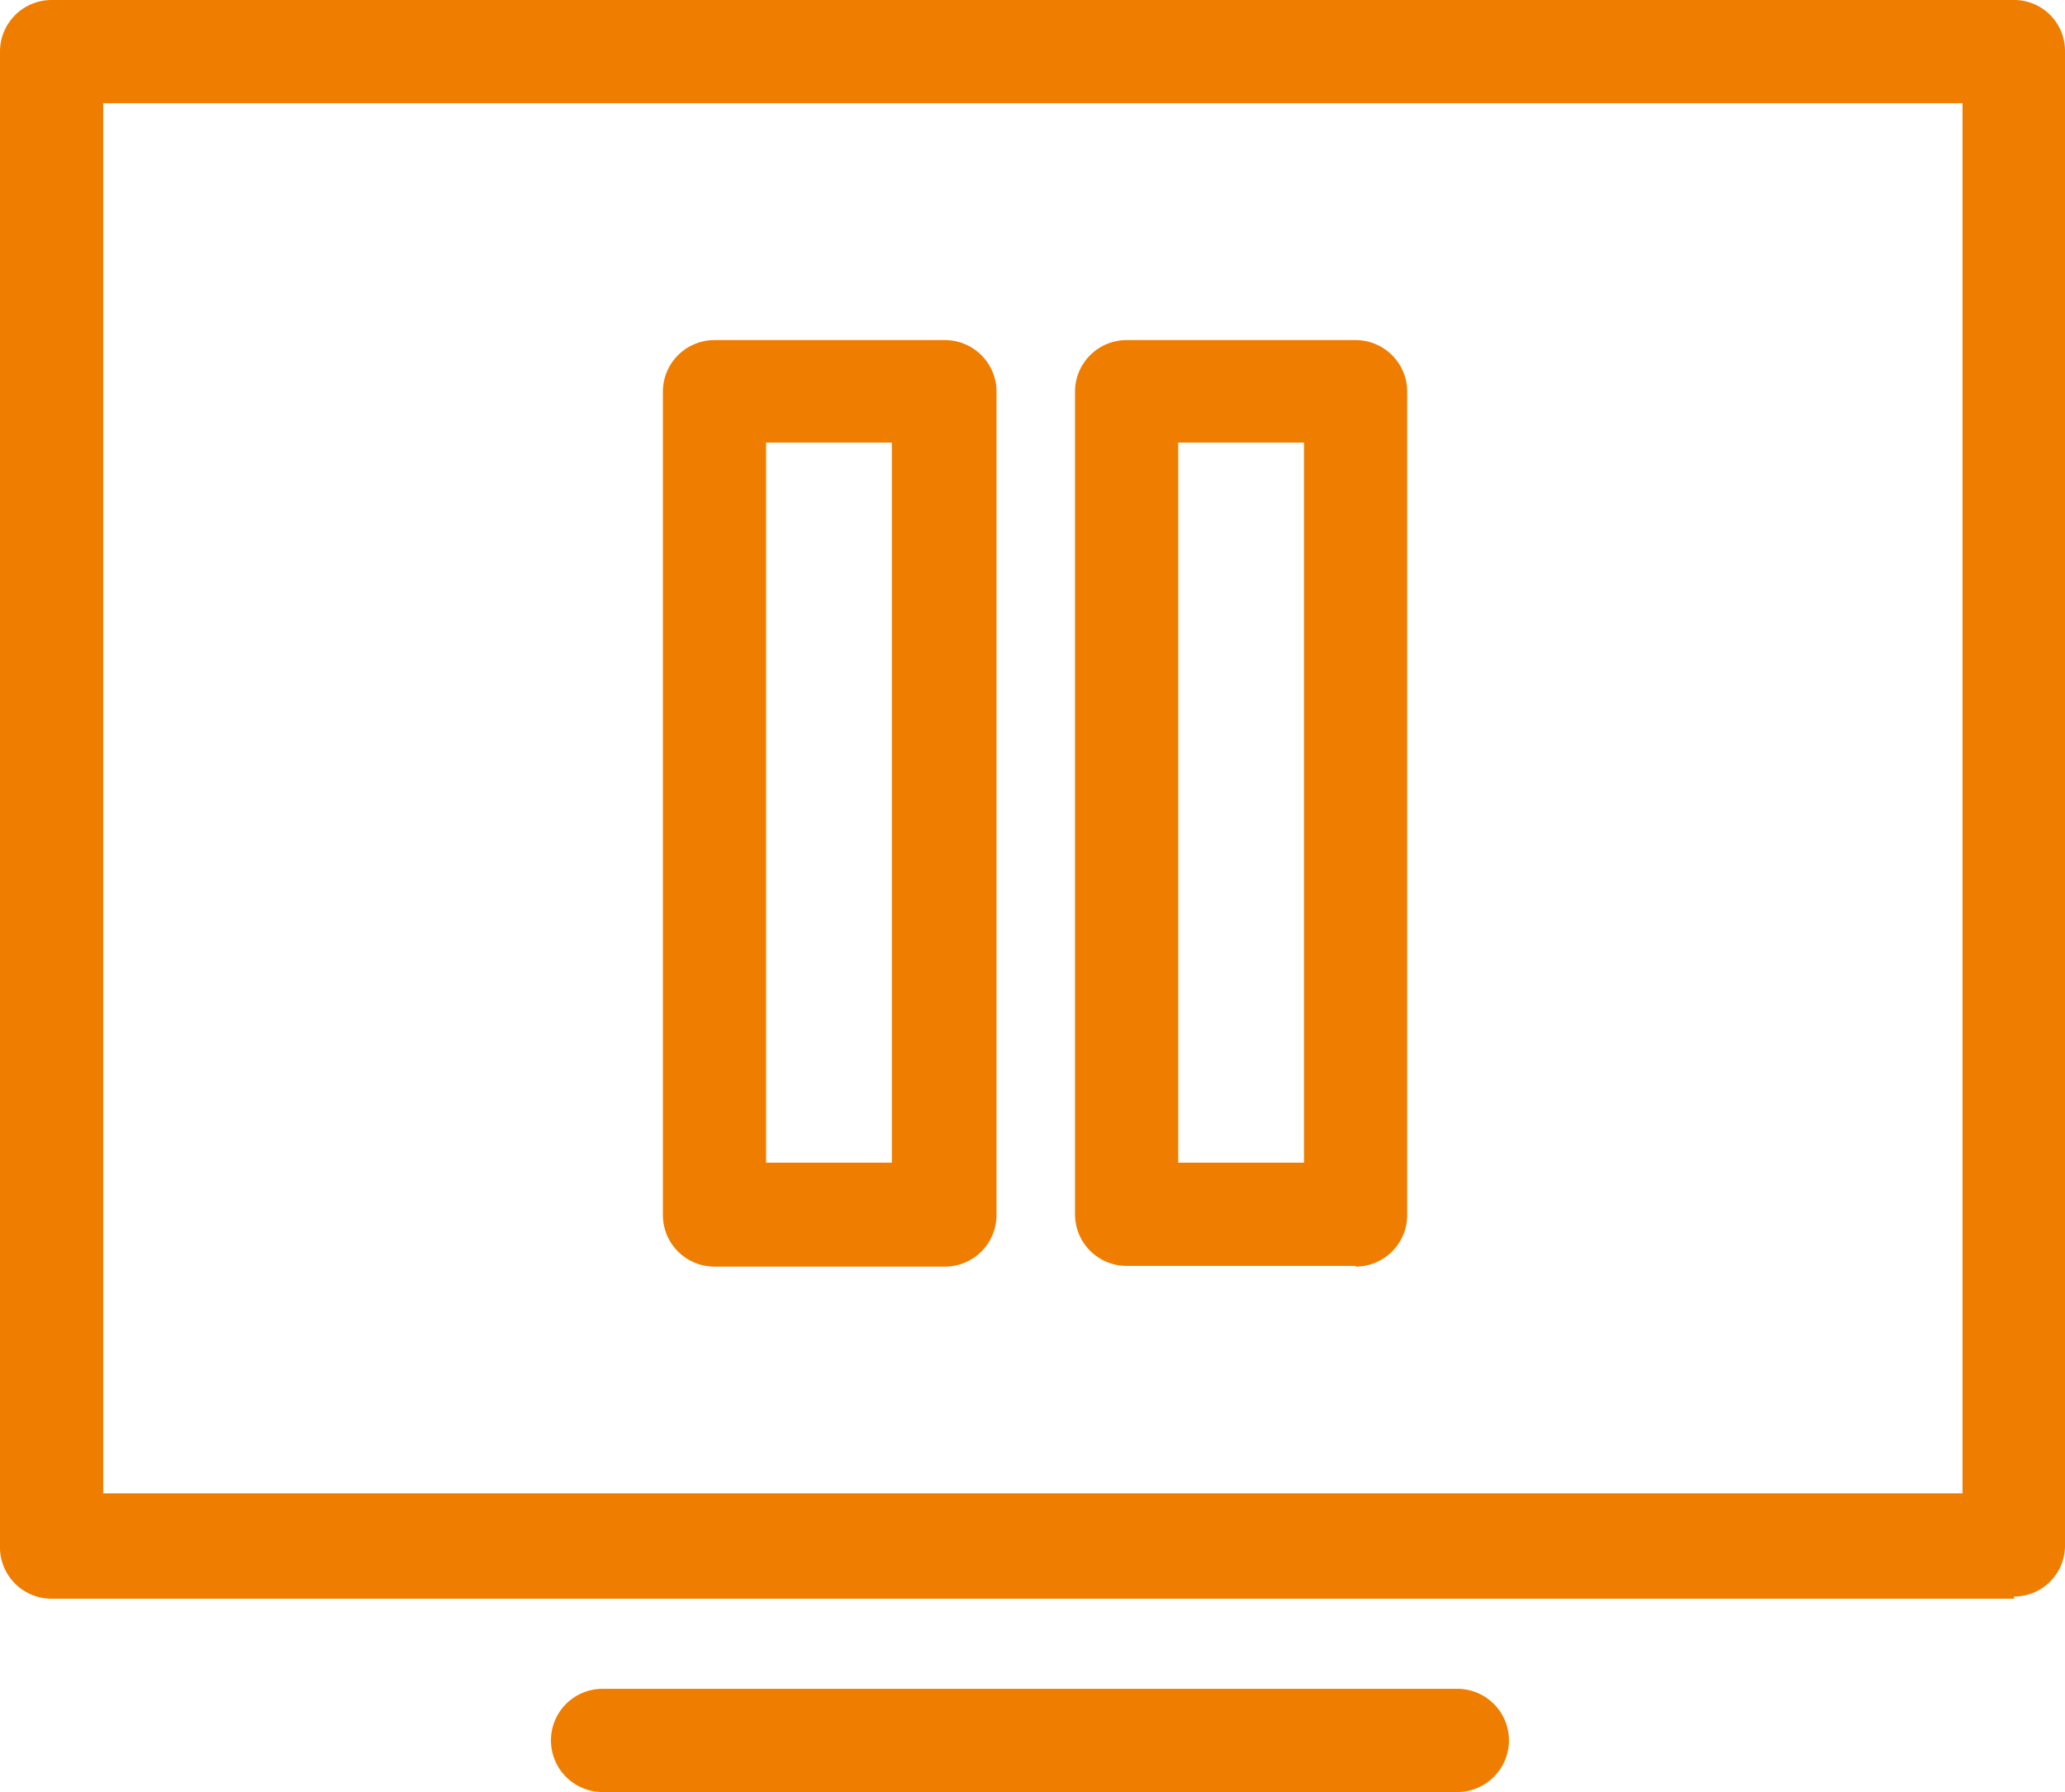 <svg id="Layer_1" data-name="Layer 1" xmlns="http://www.w3.org/2000/svg" xmlns:xlink="http://www.w3.org/1999/xlink" viewBox="0 0 28.41 24.66"><defs><style>.cls-1{fill:none;}.cls-2{clip-path:url(#clip-path);}.cls-3{fill:#ef7d00;}</style><clipPath id="clip-path"><rect class="cls-1" width="28.41" height="24.66"/></clipPath></defs><title>Artboard 1</title><g class="cls-2"><path class="cls-3" d="M1.42,20.55H27V1.42H1.42ZM27.71,22H.71A.71.71,0,0,1,0,21.26V.71A.71.71,0,0,1,.71,0h27a.7.7,0,0,1,.7.71V21.26a.7.7,0,0,1-.7.71"/><path class="cls-3" d="M20.05,24.66H8.29a.71.71,0,0,1,0-1.42H20.05a.71.71,0,0,1,0,1.42"/><path class="cls-3" d="M10.54,16h1.73V6.09H10.54ZM13,17.43H9.83a.71.71,0,0,1-.71-.71V5.39a.71.71,0,0,1,.71-.71H13a.71.71,0,0,1,.71.71V16.72a.71.71,0,0,1-.71.71"/><path class="cls-3" d="M16.21,16h1.73V6.09H16.21Zm2.44,1.42H15.5a.71.71,0,0,1-.71-.71V5.39a.71.71,0,0,1,.71-.71h3.15a.71.71,0,0,1,.71.71V16.72a.71.71,0,0,1-.71.71"/></g></svg>